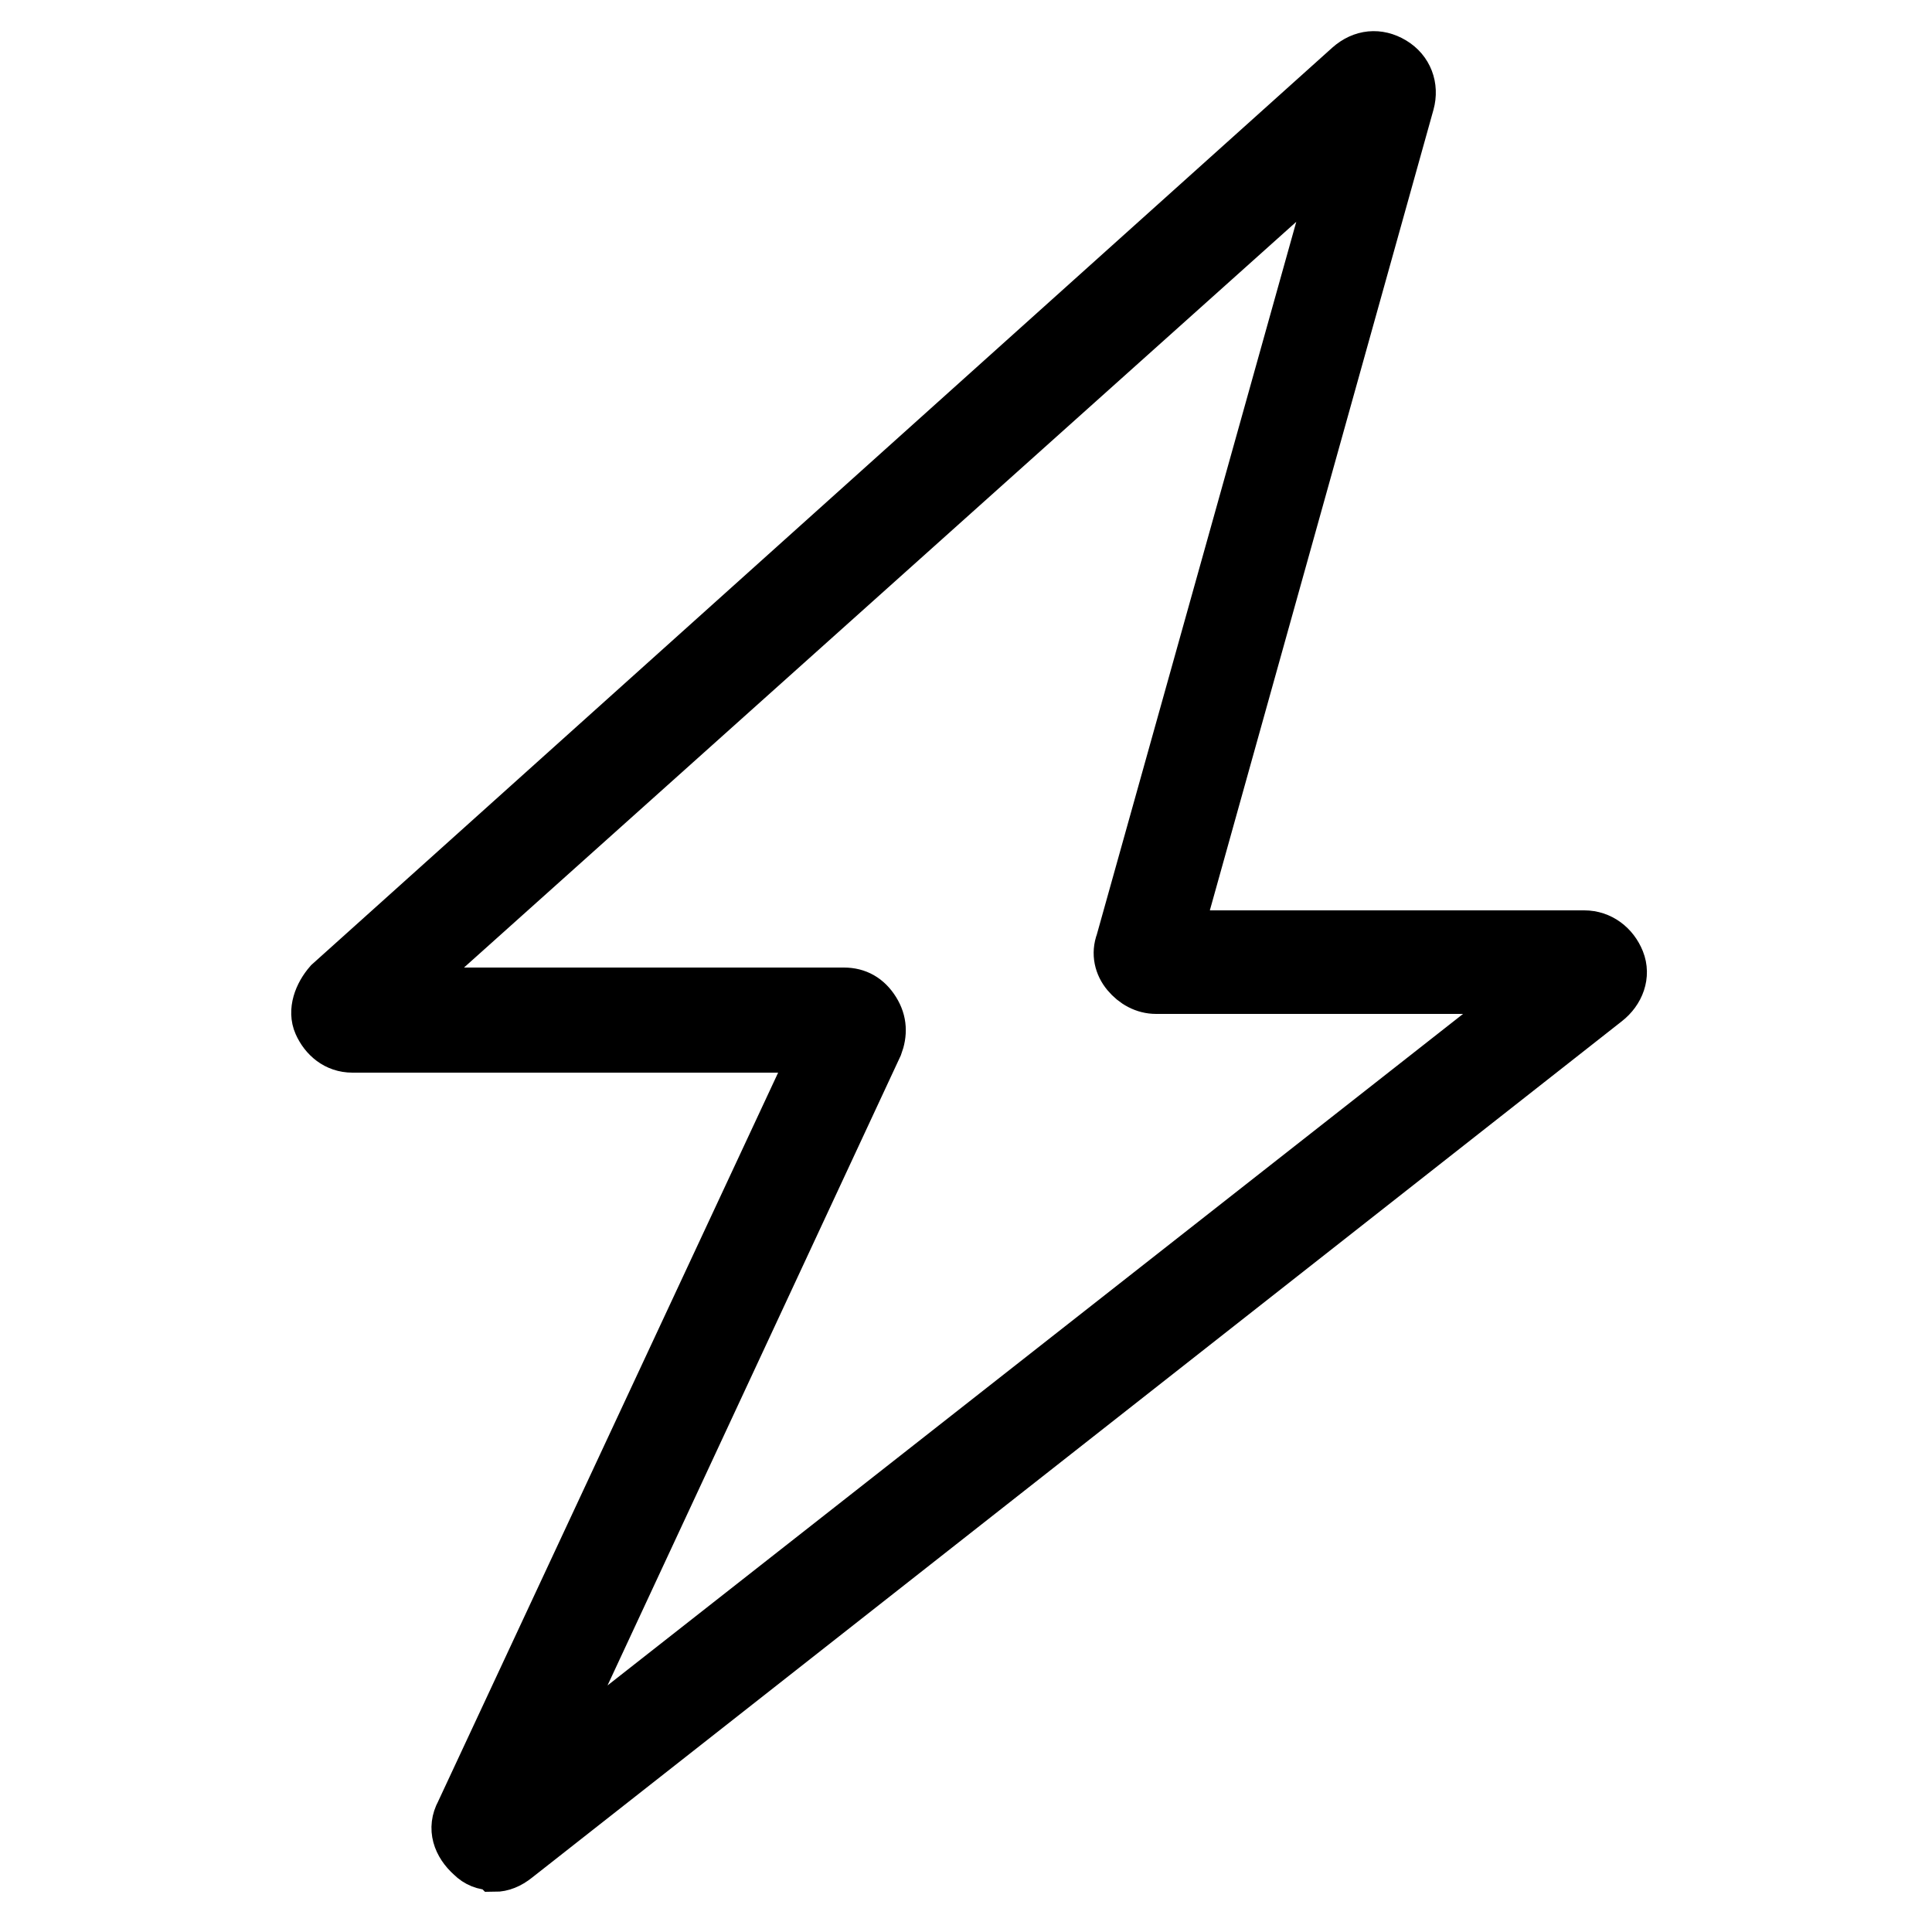 <svg viewBox="0 0 125 125" version="1.1" xmlns="http://www.w3.org/2000/svg" id="Layer_1">
  
  <defs>
    <style>
      .st0 {
        stroke: #000;
        stroke-miterlimit: 10;
        stroke-width: 3px;
      }
    </style>
  </defs>
  <g id="High_Voltage">
    <path d="M31.9,120.8c-.6,0-1.1-.2-1.5-.6-.9-.8-1.3-1.9-.7-3l23-49.3h-29.9c-1.1,0-1.9-.7-2.3-1.6s0-2,.7-2.8L87.2,4.2c.9-.8,2-.9,3-.3,1,.6,1.4,1.7,1.1,2.8l-15,53.7h26.2c1.1,0,2,.7,2.4,1.7s0,2.1-.9,2.8l-70.5,55.4c-.5.4-1,.6-1.5.6h0ZM26,64.1h28.6c.9,0,1.6.4,2.1,1.2.5.8.5,1.6.2,2.4l-21.6,46.4,63.7-50h-24.2c-.8,0-1.5-.4-2-1s-.7-1.4-.4-2.2l14.3-51.1s-60.6,54.3-60.6,54.3ZM89.7,7h0Z" class="st0"></path>
  </g>
</svg>